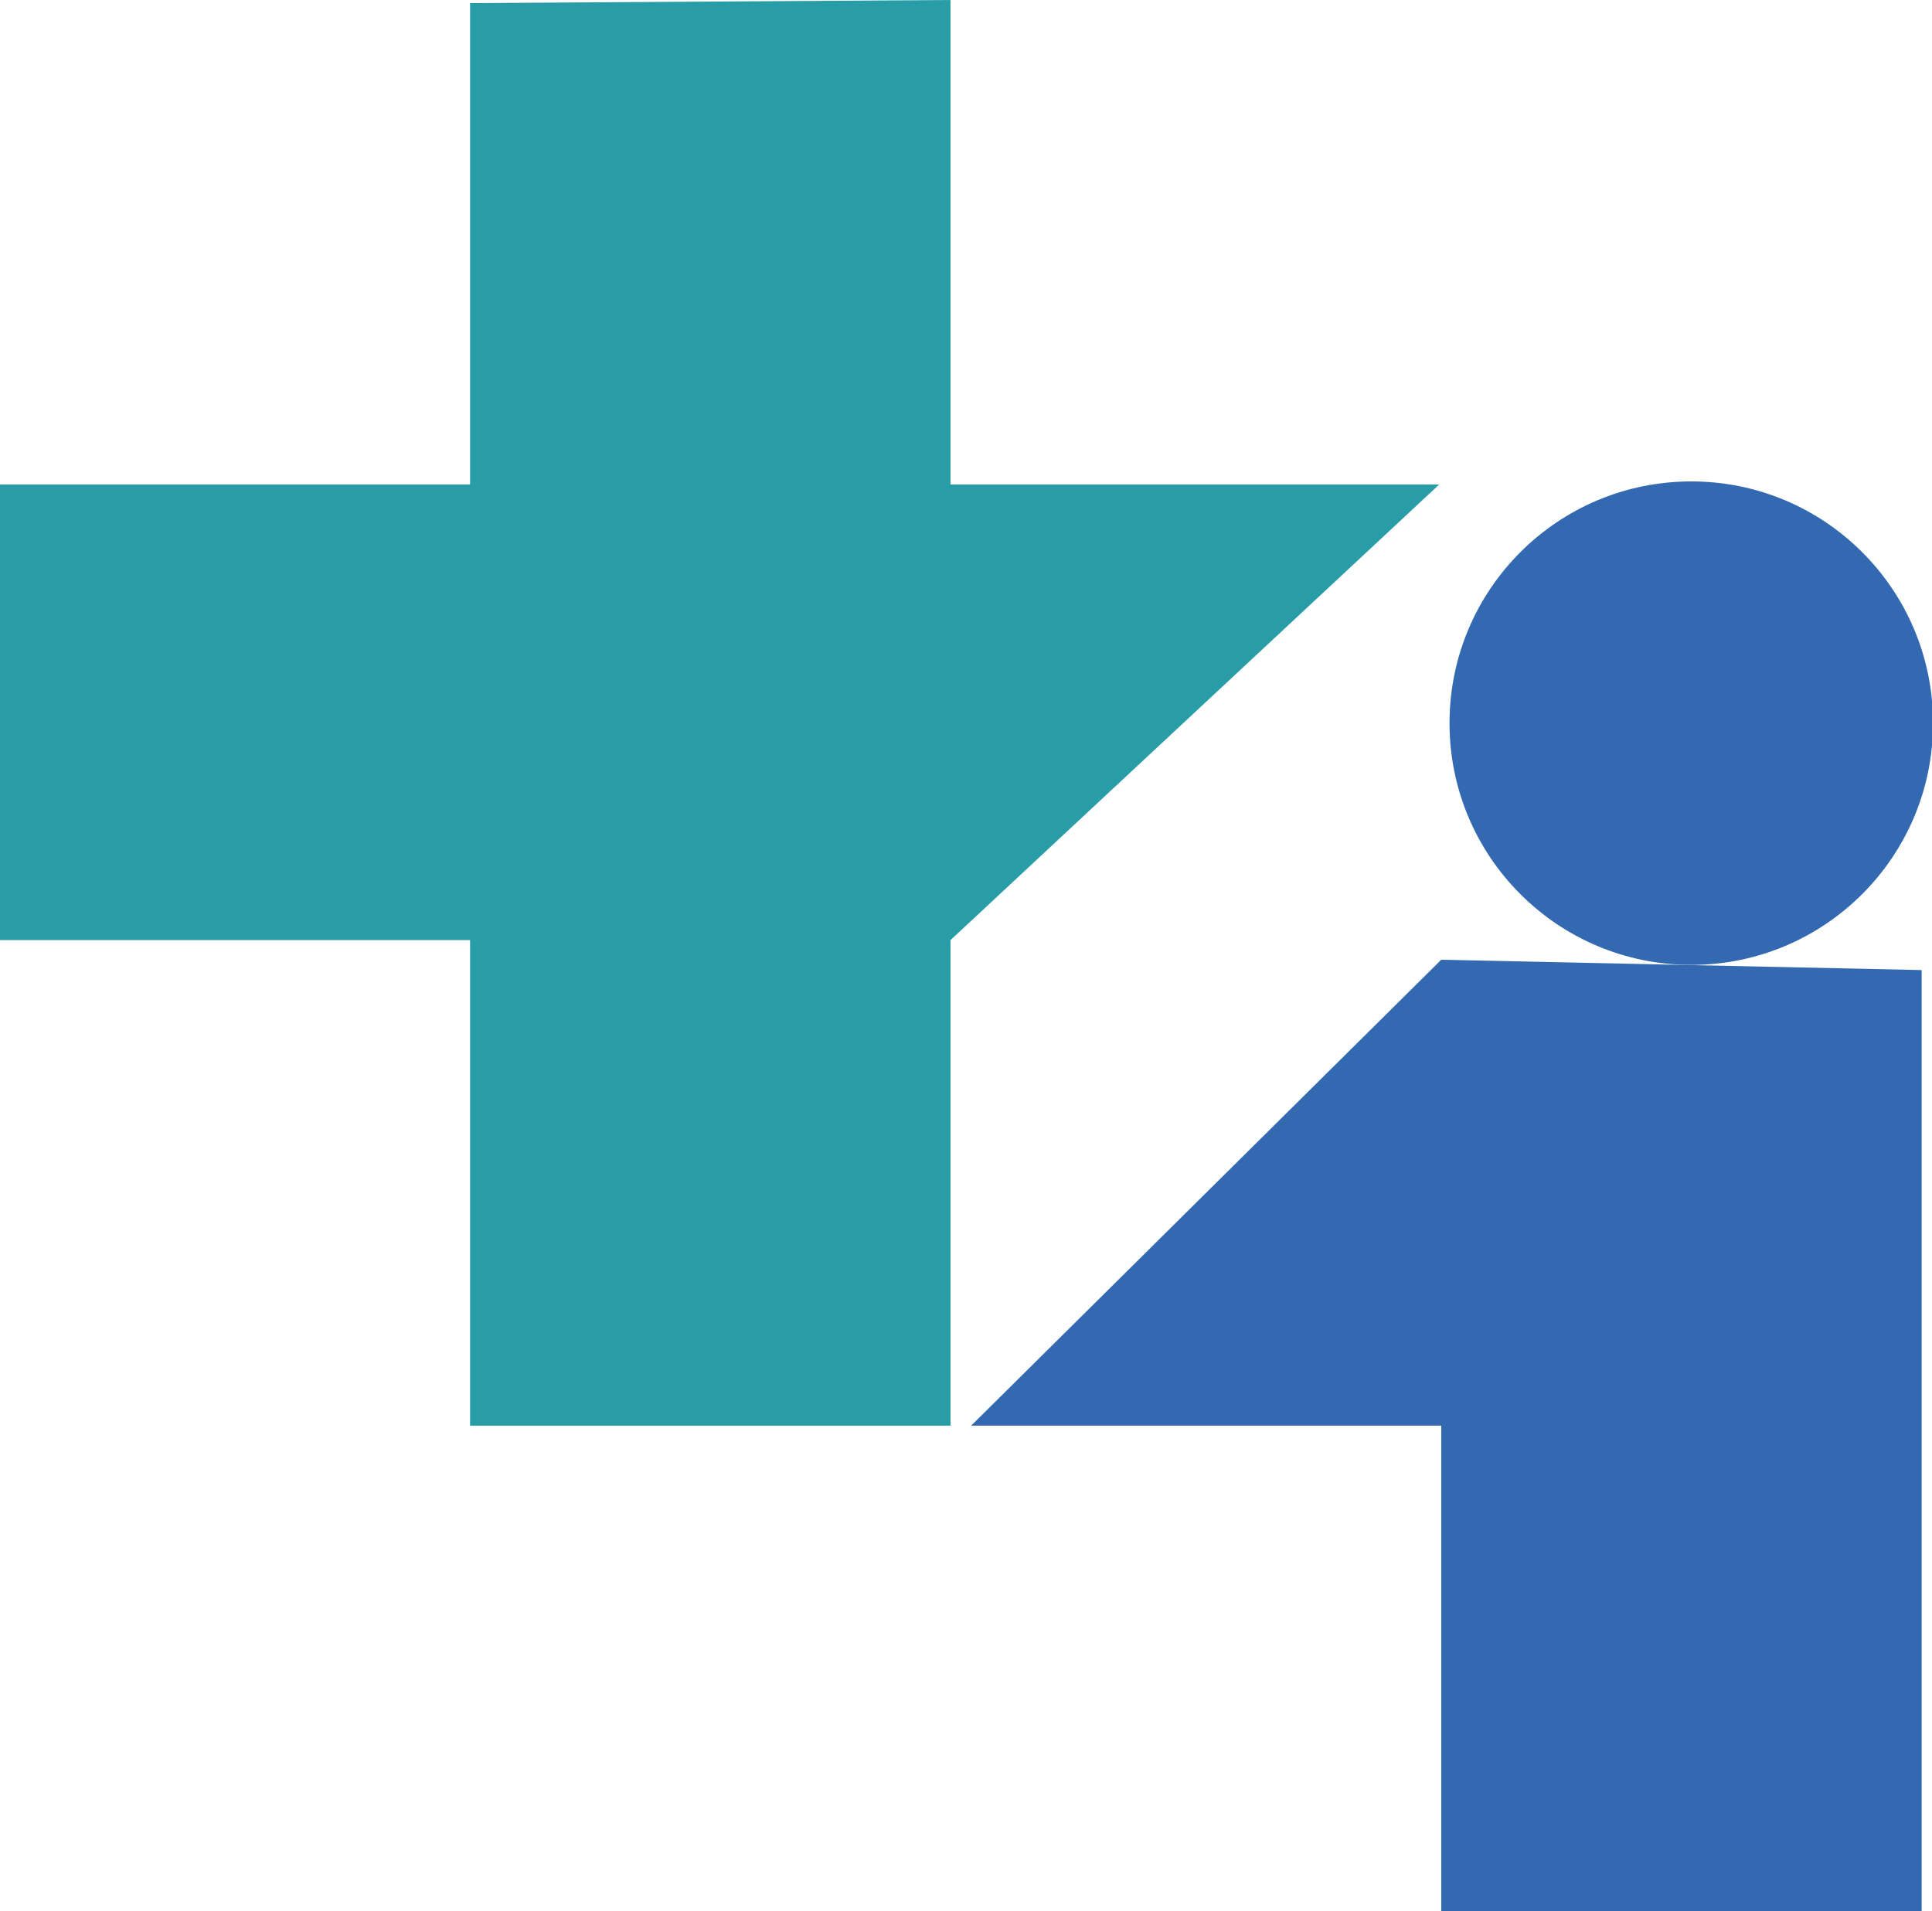 <?xml version="1.0" encoding="utf-8"?>
<!-- Generator: Adobe Illustrator 22.0.0, SVG Export Plug-In . SVG Version: 6.00 Build 0)  -->
<svg version="1.1" id="logo" xmlns="http://www.w3.org/2000/svg" xmlns:xlink="http://www.w3.org/1999/xlink" x="0px" y="0px"
	 viewBox="0 0 187 185" style="enable-background:new 0 0 187 185;" xml:space="preserve">
<style type="text/css">
	.st0{fill:#289DA7;}
	.st1{fill:#3369B1;}
</style>
<path class="st0" d="M92,91v47H45.5V91H0V46.9h45.5V0.3L92,0v46.9h47.3L92,91z"/>
<path class="st1" d="M186,138v47h-46.5v-47H94l45.5-45.1l46.5,1V138z"/>
<circle class="st1" cx="163.7" cy="70" r="23.4"/>
</svg>

